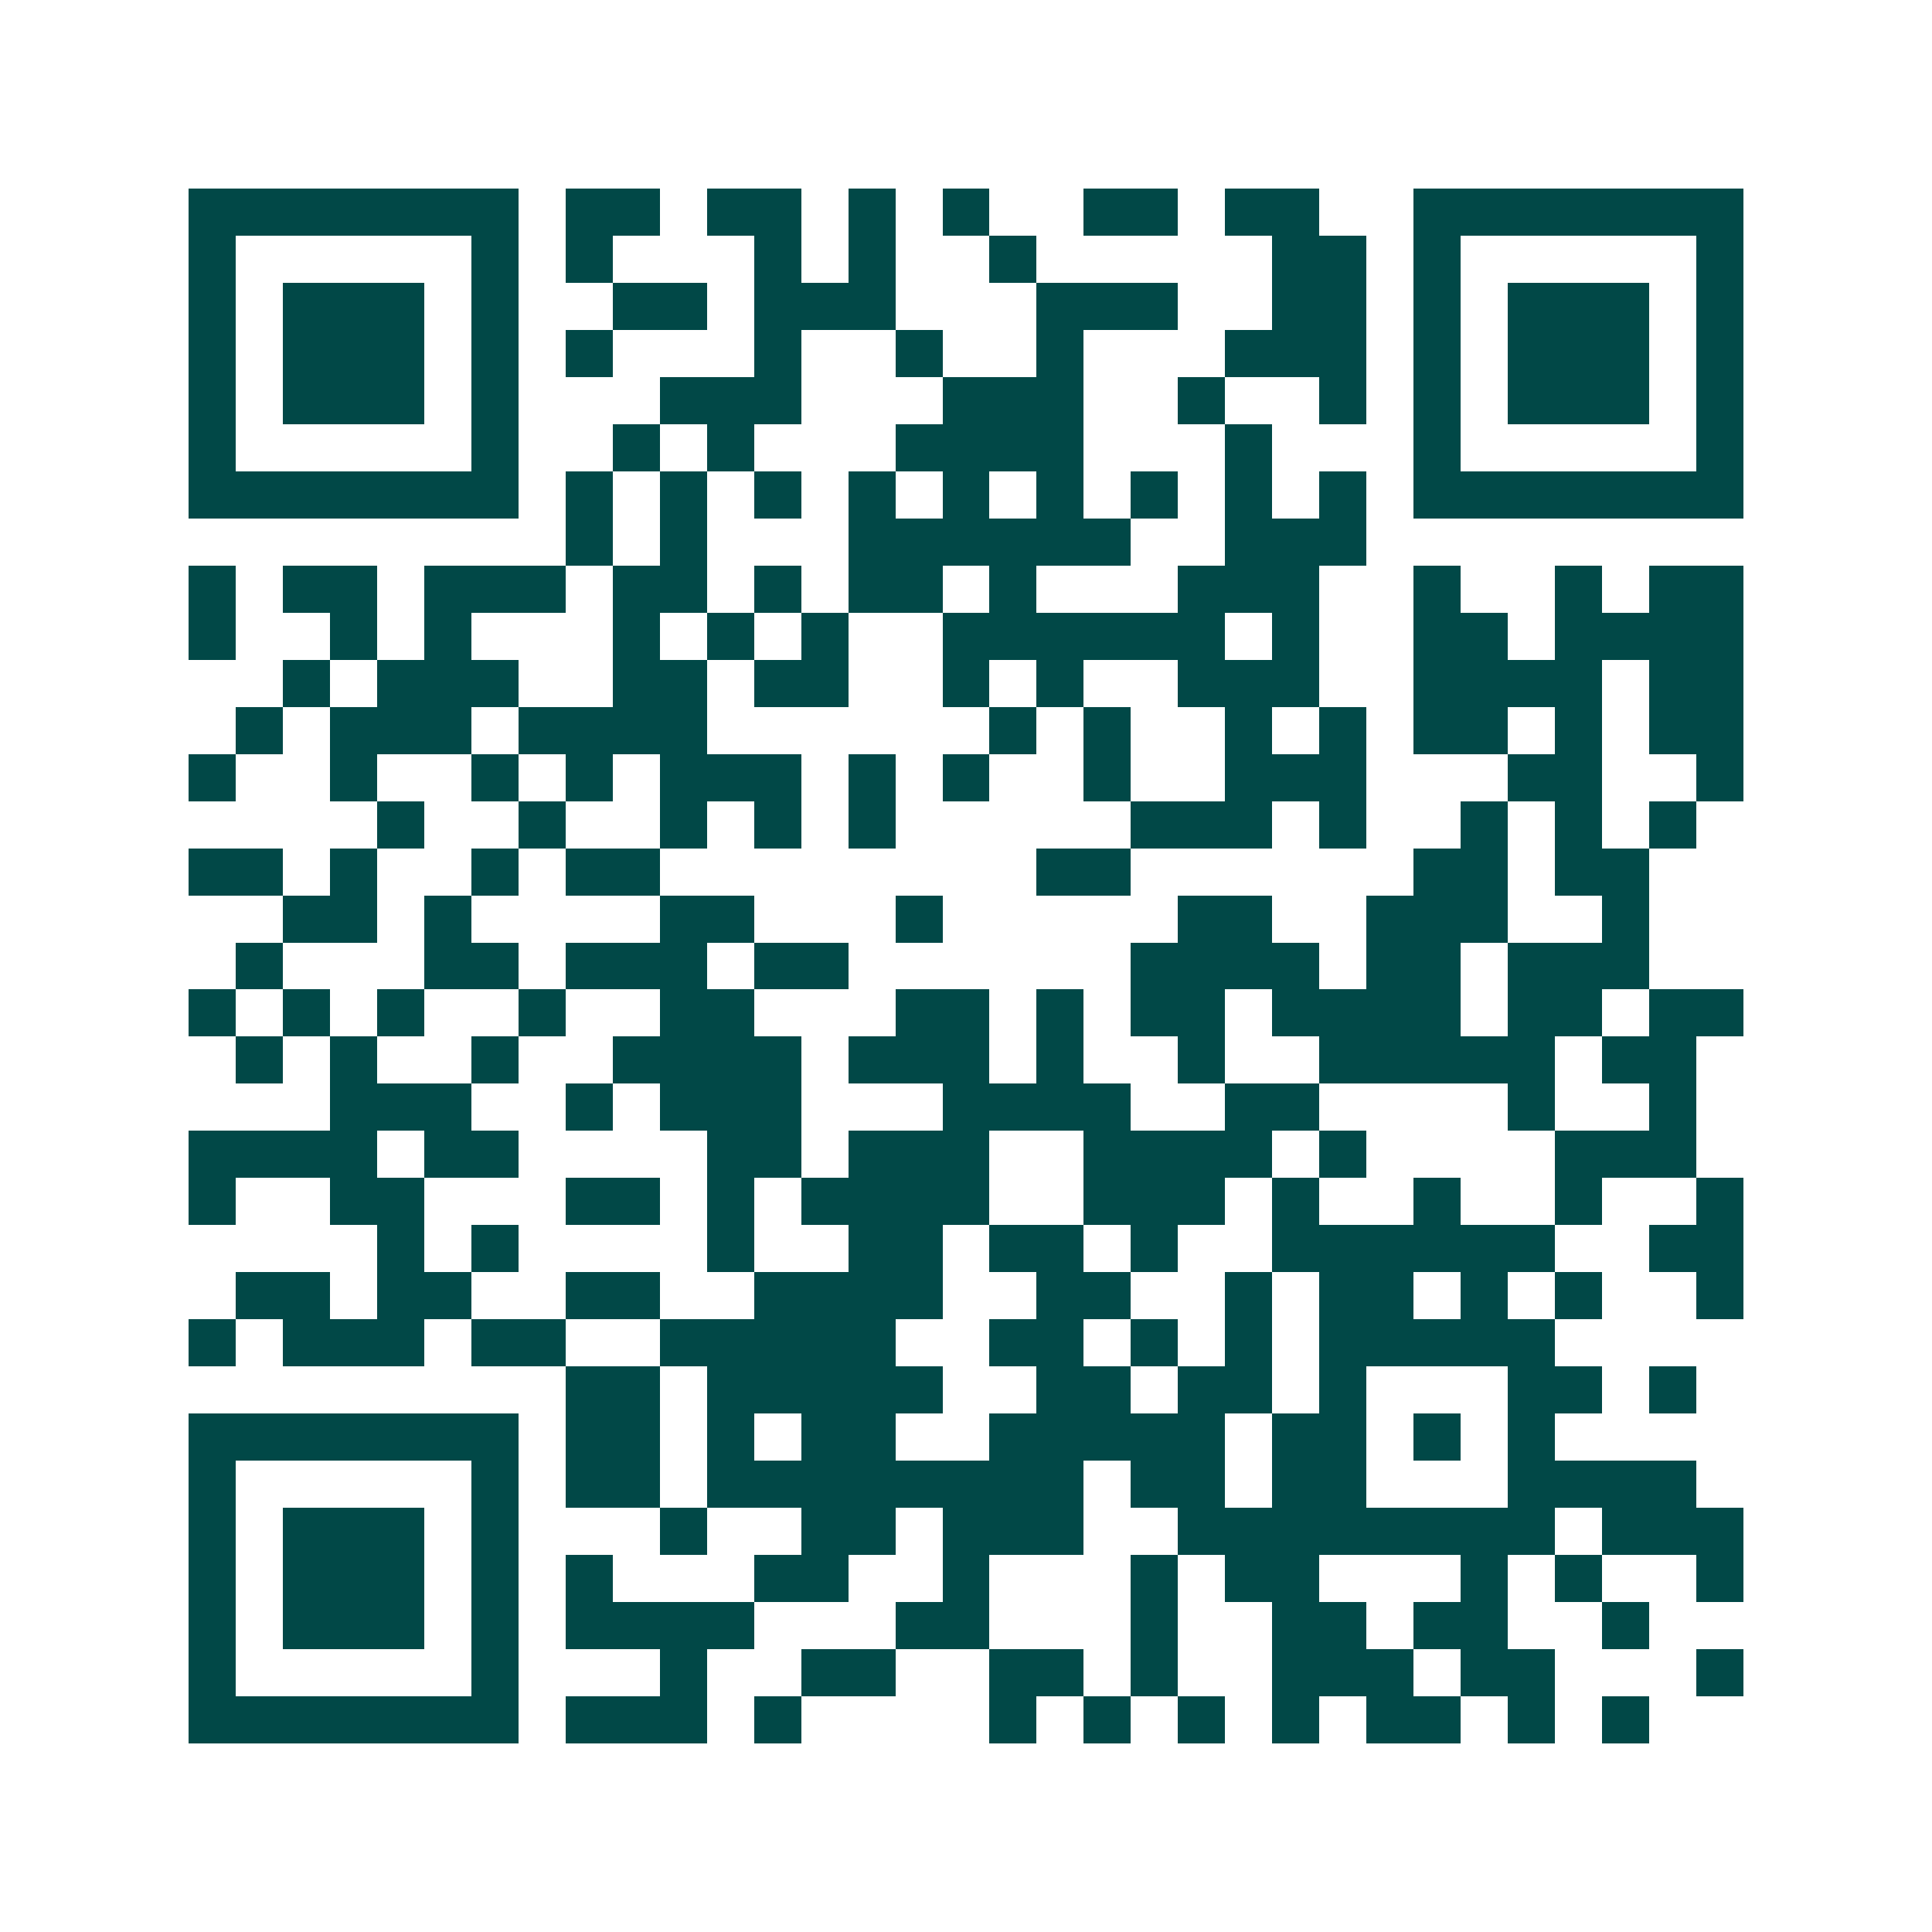 <svg xmlns="http://www.w3.org/2000/svg" width="200" height="200" viewBox="0 0 41 41" shape-rendering="crispEdges"><path fill="#ffffff" d="M0 0h41v41H0z"/><path stroke="#014847" d="M4 4.5h7m1 0h2m1 0h2m1 0h1m1 0h1m2 0h2m1 0h2m2 0h7M4 5.5h1m5 0h1m1 0h1m3 0h1m1 0h1m2 0h1m5 0h2m1 0h1m5 0h1M4 6.5h1m1 0h3m1 0h1m2 0h2m1 0h3m3 0h3m2 0h2m1 0h1m1 0h3m1 0h1M4 7.5h1m1 0h3m1 0h1m1 0h1m3 0h1m2 0h1m2 0h1m3 0h3m1 0h1m1 0h3m1 0h1M4 8.5h1m1 0h3m1 0h1m3 0h3m3 0h3m2 0h1m2 0h1m1 0h1m1 0h3m1 0h1M4 9.5h1m5 0h1m2 0h1m1 0h1m3 0h4m3 0h1m3 0h1m5 0h1M4 10.5h7m1 0h1m1 0h1m1 0h1m1 0h1m1 0h1m1 0h1m1 0h1m1 0h1m1 0h1m1 0h7M12 11.5h1m1 0h1m3 0h6m2 0h3M4 12.5h1m1 0h2m1 0h3m1 0h2m1 0h1m1 0h2m1 0h1m3 0h3m2 0h1m2 0h1m1 0h2M4 13.5h1m2 0h1m1 0h1m3 0h1m1 0h1m1 0h1m2 0h6m1 0h1m2 0h2m1 0h4M6 14.5h1m1 0h3m2 0h2m1 0h2m2 0h1m1 0h1m2 0h3m2 0h4m1 0h2M5 15.5h1m1 0h3m1 0h4m6 0h1m1 0h1m2 0h1m1 0h1m1 0h2m1 0h1m1 0h2M4 16.5h1m2 0h1m2 0h1m1 0h1m1 0h3m1 0h1m1 0h1m2 0h1m2 0h3m3 0h2m2 0h1M8 17.5h1m2 0h1m2 0h1m1 0h1m1 0h1m5 0h3m1 0h1m2 0h1m1 0h1m1 0h1M4 18.5h2m1 0h1m2 0h1m1 0h2m8 0h2m6 0h2m1 0h2M6 19.5h2m1 0h1m4 0h2m3 0h1m5 0h2m2 0h3m2 0h1M5 20.5h1m3 0h2m1 0h3m1 0h2m6 0h4m1 0h2m1 0h3M4 21.5h1m1 0h1m1 0h1m2 0h1m2 0h2m3 0h2m1 0h1m1 0h2m1 0h4m1 0h2m1 0h2M5 22.5h1m1 0h1m2 0h1m2 0h4m1 0h3m1 0h1m2 0h1m2 0h5m1 0h2M7 23.5h3m2 0h1m1 0h3m3 0h4m2 0h2m4 0h1m2 0h1M4 24.5h4m1 0h2m4 0h2m1 0h3m2 0h4m1 0h1m4 0h3M4 25.5h1m2 0h2m3 0h2m1 0h1m1 0h4m2 0h3m1 0h1m2 0h1m2 0h1m2 0h1M8 26.5h1m1 0h1m4 0h1m2 0h2m1 0h2m1 0h1m2 0h6m2 0h2M5 27.5h2m1 0h2m2 0h2m2 0h4m2 0h2m2 0h1m1 0h2m1 0h1m1 0h1m2 0h1M4 28.5h1m1 0h3m1 0h2m2 0h5m2 0h2m1 0h1m1 0h1m1 0h5M12 29.5h2m1 0h5m2 0h2m1 0h2m1 0h1m3 0h2m1 0h1M4 30.5h7m1 0h2m1 0h1m1 0h2m2 0h5m1 0h2m1 0h1m1 0h1M4 31.5h1m5 0h1m1 0h2m1 0h8m1 0h2m1 0h2m3 0h4M4 32.5h1m1 0h3m1 0h1m3 0h1m2 0h2m1 0h3m2 0h8m1 0h3M4 33.5h1m1 0h3m1 0h1m1 0h1m3 0h2m2 0h1m3 0h1m1 0h2m3 0h1m1 0h1m2 0h1M4 34.5h1m1 0h3m1 0h1m1 0h4m3 0h2m3 0h1m2 0h2m1 0h2m2 0h1M4 35.5h1m5 0h1m3 0h1m2 0h2m2 0h2m1 0h1m2 0h3m1 0h2m3 0h1M4 36.5h7m1 0h3m1 0h1m4 0h1m1 0h1m1 0h1m1 0h1m1 0h2m1 0h1m1 0h1"/></svg>
